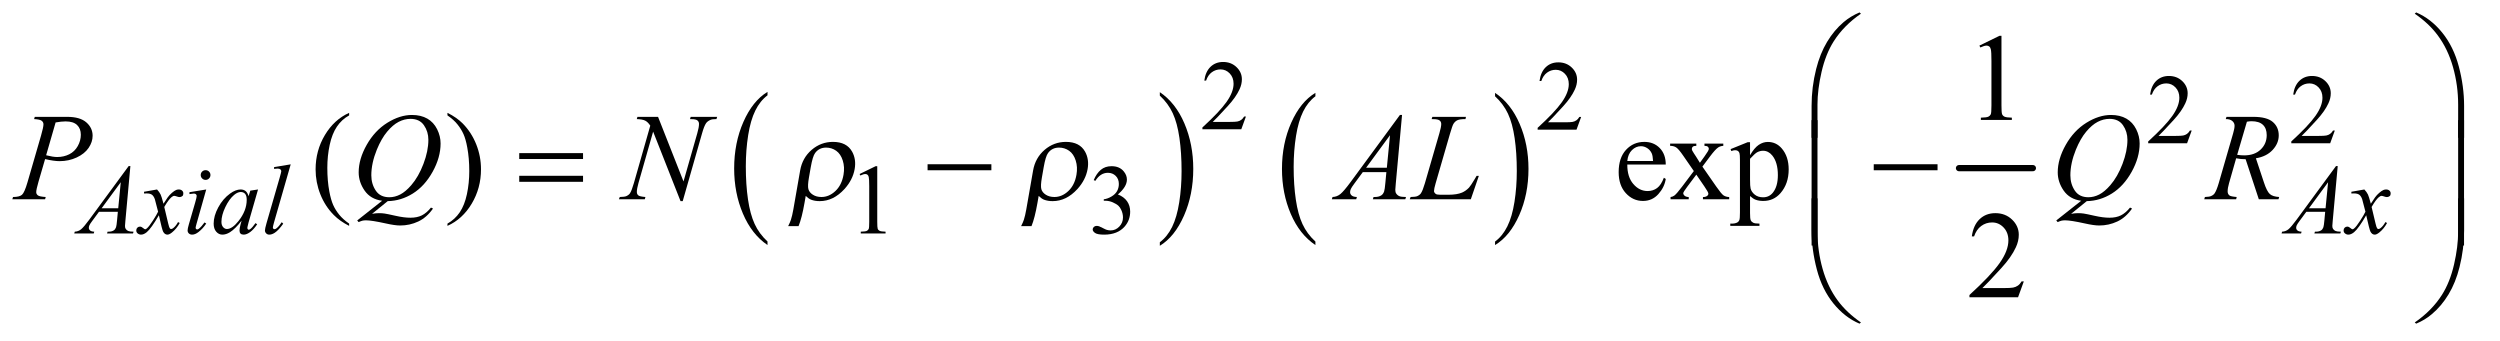 <?xml version="1.0" encoding="UTF-8"?>
<!DOCTYPE svg PUBLIC '-//W3C//DTD SVG 1.0//EN'
          'http://www.w3.org/TR/2001/REC-SVG-20010904/DTD/svg10.dtd'>
<svg stroke-dasharray="none" shape-rendering="auto" xmlns="http://www.w3.org/2000/svg" font-family="'Dialog'" text-rendering="auto" width="315" fill-opacity="1" color-interpolation="auto" color-rendering="auto" preserveAspectRatio="xMidYMid meet" font-size="12px" viewBox="0 0 315 43" fill="black" xmlns:xlink="http://www.w3.org/1999/xlink" stroke="black" image-rendering="auto" stroke-miterlimit="10" stroke-linecap="square" stroke-linejoin="miter" font-style="normal" stroke-width="1" height="43" stroke-dashoffset="0" font-weight="normal" stroke-opacity="1"
><!--Generated by the Batik Graphics2D SVG Generator--><defs id="genericDefs"
  /><g
  ><defs id="defs1"
    ><clipPath clipPathUnits="userSpaceOnUse" id="clipPath1"
      ><path d="M0.92 0.984 L200.251 0.984 L200.251 27.955 L0.92 27.955 L0.92 0.984 Z"
      /></clipPath
      ><clipPath clipPathUnits="userSpaceOnUse" id="clipPath2"
      ><path d="M29.395 31.543 L29.395 895.989 L6397.792 895.989 L6397.792 31.543 Z"
      /></clipPath
    ></defs
    ><g transform="scale(1.576,1.576) translate(-0.92,-0.984) matrix(0.031,0,0,0.031,0,0)"
    ><path d="M2009.062 654.547 L2009.062 663.672 Q1968.406 636.125 1945.742 582.828 Q1923.078 529.531 1923.078 466.156 Q1923.078 400.25 1946.914 346.109 Q1970.75 291.969 2009.062 268.656 L2009.062 277.562 Q1989.906 291.969 1977.602 316.977 Q1965.297 341.984 1959.219 380.445 Q1953.141 418.906 1953.141 460.656 Q1953.141 507.906 1958.75 546.055 Q1964.359 584.203 1975.883 609.312 Q1987.406 634.422 2009.062 654.547 Z" stroke="none" clip-path="url(#clipPath2)"
    /></g
    ><g transform="matrix(0.049,0,0,0.049,-1.45,-1.551)"
    ><path d="M3012.016 277.562 L3012.016 268.656 Q3052.656 296 3075.32 349.297 Q3097.984 402.594 3097.984 465.953 Q3097.984 531.859 3074.156 586.109 Q3050.328 640.359 3012.016 663.672 L3012.016 654.547 Q3031.328 640.141 3043.633 615.133 Q3055.938 590.125 3061.93 551.773 Q3067.922 513.422 3067.922 471.453 Q3067.922 424.422 3062.398 386.164 Q3056.875 347.906 3045.266 322.797 Q3033.656 297.688 3012.016 277.562 Z" stroke="none" clip-path="url(#clipPath2)"
    /></g
    ><g transform="matrix(0.049,0,0,0.049,-1.45,-1.551)"
    ><path d="M3412.062 652.781 L3412.062 661.797 Q3371.406 634.516 3348.742 581.703 Q3326.078 528.891 3326.078 466.125 Q3326.078 400.828 3349.914 347.18 Q3373.75 293.531 3412.062 270.438 L3412.062 279.25 Q3392.906 293.531 3380.602 318.305 Q3368.297 343.078 3362.219 381.188 Q3356.141 419.297 3356.141 460.656 Q3356.141 507.484 3361.75 545.273 Q3367.359 583.062 3378.883 607.945 Q3390.406 632.828 3412.062 652.781 Z" stroke="none" clip-path="url(#clipPath2)"
    /></g
    ><g transform="matrix(0.049,0,0,0.049,-1.45,-1.551)"
    ><path d="M3874.016 279.25 L3874.016 270.438 Q3914.656 297.516 3937.32 350.32 Q3959.984 403.125 3959.984 465.906 Q3959.984 531.203 3936.156 584.953 Q3912.328 638.703 3874.016 661.797 L3874.016 652.781 Q3893.328 638.5 3905.633 613.727 Q3917.938 588.953 3923.93 550.945 Q3929.922 512.938 3929.922 471.375 Q3929.922 424.75 3924.398 386.852 Q3918.875 348.953 3907.266 324.078 Q3895.656 299.203 3874.016 279.25 Z" stroke="none" clip-path="url(#clipPath2)"
    /></g
    ><g stroke-width="16" transform="matrix(0.049,0,0,0.049,-1.45,-1.551)" stroke-linejoin="round" stroke-linecap="round"
    ><line y2="464" fill="none" x1="5067" clip-path="url(#clipPath2)" x2="5257" y1="464"
    /></g
    ><g transform="matrix(0.049,0,0,0.049,-1.45,-1.551)"
    ><path d="M3233.375 331.375 L3221.5 364 L3121.5 364 L3121.5 359.375 Q3165.625 319.125 3183.625 293.625 Q3201.625 268.125 3201.625 247 Q3201.625 230.875 3191.75 220.5 Q3181.875 210.125 3168.125 210.125 Q3155.625 210.125 3145.688 217.438 Q3135.75 224.75 3131 238.875 L3126.375 238.875 Q3129.5 215.75 3142.438 203.375 Q3155.375 191 3174.75 191 Q3195.375 191 3209.188 204.25 Q3223 217.5 3223 235.5 Q3223 248.375 3217 261.25 Q3207.75 281.5 3187 304.125 Q3155.875 338.125 3148.125 345.125 L3192.375 345.125 Q3205.875 345.125 3211.312 344.125 Q3216.75 343.125 3221.125 340.062 Q3225.5 337 3228.75 331.375 L3233.375 331.375 Z" stroke="none" clip-path="url(#clipPath2)"
    /></g
    ><g transform="matrix(0.049,0,0,0.049,-1.45,-1.551)"
    ><path d="M4095.375 332.375 L4083.5 365 L3983.5 365 L3983.5 360.375 Q4027.625 320.125 4045.625 294.625 Q4063.625 269.125 4063.625 248 Q4063.625 231.875 4053.75 221.5 Q4043.875 211.125 4030.125 211.125 Q4017.625 211.125 4007.688 218.438 Q3997.75 225.75 3993 239.875 L3988.375 239.875 Q3991.5 216.75 4004.438 204.375 Q4017.375 192 4036.75 192 Q4057.375 192 4071.188 205.25 Q4085 218.5 4085 236.5 Q4085 249.375 4079 262.25 Q4069.75 282.5 4049 305.125 Q4017.875 339.125 4010.125 346.125 L4054.375 346.125 Q4067.875 346.125 4073.312 345.125 Q4078.75 344.125 4083.125 341.062 Q4087.5 338 4090.75 332.375 L4095.375 332.375 Z" stroke="none" clip-path="url(#clipPath2)"
    /></g
    ><g transform="matrix(0.049,0,0,0.049,-1.45,-1.551)"
    ><path d="M5665.375 367.375 L5653.5 400 L5553.5 400 L5553.5 395.375 Q5597.625 355.125 5615.625 329.625 Q5633.625 304.125 5633.625 283 Q5633.625 266.875 5623.75 256.5 Q5613.875 246.125 5600.125 246.125 Q5587.625 246.125 5577.688 253.438 Q5567.75 260.75 5563 274.875 L5558.375 274.875 Q5561.5 251.75 5574.438 239.375 Q5587.375 227 5606.75 227 Q5627.375 227 5641.188 240.25 Q5655 253.5 5655 271.5 Q5655 284.375 5649 297.25 Q5639.75 317.5 5619 340.125 Q5587.875 374.125 5580.125 381.125 L5624.375 381.125 Q5637.875 381.125 5643.312 380.125 Q5648.75 379.125 5653.125 376.062 Q5657.5 373 5660.75 367.375 L5665.375 367.375 ZM6033.375 367.375 L6021.5 400 L5921.5 400 L5921.5 395.375 Q5965.625 355.125 5983.625 329.625 Q6001.625 304.125 6001.625 283 Q6001.625 266.875 5991.75 256.5 Q5981.875 246.125 5968.125 246.125 Q5955.625 246.125 5945.688 253.438 Q5935.75 260.75 5931 274.875 L5926.375 274.875 Q5929.5 251.75 5942.438 239.375 Q5955.375 227 5974.75 227 Q5995.375 227 6009.188 240.25 Q6023 253.5 6023 271.5 Q6023 284.375 6017 297.25 Q6007.75 317.5 5987 340.125 Q5955.875 374.125 5948.125 381.125 L5992.375 381.125 Q6005.875 381.125 6011.312 380.125 Q6016.75 379.125 6021.125 376.062 Q6025.5 373 6028.75 367.375 L6033.375 367.375 Z" stroke="none" clip-path="url(#clipPath2)"
    /></g
    ><g transform="matrix(0.049,0,0,0.049,-1.45,-1.551)"
    ><path d="M2240 479.125 L2281.25 459 L2285.375 459 L2285.375 602.125 Q2285.375 616.375 2286.562 619.875 Q2287.75 623.375 2291.5 625.25 Q2295.25 627.125 2306.75 627.375 L2306.75 632 L2243 632 L2243 627.375 Q2255 627.125 2258.5 625.312 Q2262 623.5 2263.375 620.438 Q2264.75 617.375 2264.75 602.125 L2264.75 510.625 Q2264.75 492.125 2263.5 486.875 Q2262.625 482.875 2260.312 481 Q2258 479.125 2254.75 479.125 Q2250.125 479.125 2241.875 483 L2240 479.125 ZM2842 494.75 Q2849.25 477.625 2860.312 468.312 Q2871.375 459 2887.875 459 Q2908.25 459 2919.125 472.25 Q2927.375 482.125 2927.375 493.375 Q2927.375 511.875 2904.125 531.625 Q2919.75 537.75 2927.75 549.125 Q2935.75 560.5 2935.75 575.875 Q2935.75 597.875 2921.75 614 Q2903.5 635 2868.875 635 Q2851.75 635 2845.562 630.75 Q2839.375 626.5 2839.375 621.625 Q2839.375 618 2842.312 615.25 Q2845.25 612.5 2849.375 612.5 Q2852.5 612.5 2855.75 613.5 Q2857.875 614.125 2865.375 618.062 Q2872.875 622 2875.75 622.75 Q2880.375 624.125 2885.625 624.125 Q2898.375 624.125 2907.812 614.25 Q2917.25 604.375 2917.25 590.875 Q2917.25 581 2912.875 571.625 Q2909.625 564.625 2905.75 561 Q2900.375 556 2891 551.938 Q2881.625 547.875 2871.875 547.875 L2867.875 547.875 L2867.875 544.125 Q2877.75 542.875 2887.688 537 Q2897.625 531.125 2902.125 522.875 Q2906.625 514.625 2906.625 504.75 Q2906.625 491.875 2898.562 483.938 Q2890.5 476 2878.5 476 Q2859.125 476 2846.125 496.75 L2842 494.75 Z" stroke="none" clip-path="url(#clipPath2)"
    /></g
    ><g transform="matrix(0.049,0,0,0.049,-1.45,-1.551)"
    ><path d="M5119.5 148.906 L5171.062 123.75 L5176.219 123.75 L5176.219 302.656 Q5176.219 320.469 5177.703 324.844 Q5179.188 329.219 5183.875 331.562 Q5188.562 333.906 5202.938 334.219 L5202.938 340 L5123.25 340 L5123.25 334.219 Q5138.25 333.906 5142.625 331.641 Q5147 329.375 5148.719 325.547 Q5150.438 321.719 5150.438 302.656 L5150.438 188.281 Q5150.438 165.156 5148.875 158.594 Q5147.781 153.594 5144.891 151.25 Q5142 148.906 5137.938 148.906 Q5132.156 148.906 5121.844 153.75 L5119.5 148.906 Z" stroke="none" clip-path="url(#clipPath2)"
    /></g
    ><g transform="matrix(0.049,0,0,0.049,-1.45,-1.551)"
    ><path d="M927.375 606.656 L927.375 612.438 Q903.781 600.562 888 584.625 Q865.5 561.969 853.312 531.188 Q841.125 500.406 841.125 467.281 Q841.125 418.844 865.031 378.922 Q888.938 339 927.375 321.812 L927.375 328.375 Q908.156 339 895.812 357.438 Q883.469 375.875 877.375 404.156 Q871.281 432.438 871.281 463.219 Q871.281 496.656 876.438 524 Q880.5 545.562 886.281 558.609 Q892.062 571.656 901.828 583.688 Q911.594 595.719 927.375 606.656 ZM1180.188 328.375 L1180.188 321.812 Q1203.938 333.531 1219.719 349.469 Q1242.062 372.281 1254.25 402.984 Q1266.438 433.688 1266.438 466.969 Q1266.438 515.406 1242.609 555.328 Q1218.781 595.25 1180.188 612.438 L1180.188 606.656 Q1199.406 595.875 1211.828 577.516 Q1224.25 559.156 1230.266 530.797 Q1236.281 502.438 1236.281 471.656 Q1236.281 438.375 1231.125 410.875 Q1227.219 389.312 1221.359 376.344 Q1215.5 363.375 1205.812 351.344 Q1196.125 339.312 1180.188 328.375 ZM4214.062 454.781 Q4213.906 486.656 4229.531 504.781 Q4245.156 522.906 4266.25 522.906 Q4280.312 522.906 4290.703 515.172 Q4301.094 507.438 4308.125 488.688 L4312.969 491.812 Q4309.688 513.219 4293.906 530.797 Q4278.125 548.375 4254.375 548.375 Q4228.594 548.375 4210.234 528.297 Q4191.875 508.219 4191.875 474.312 Q4191.875 437.594 4210.703 417.047 Q4229.531 396.5 4257.969 396.5 Q4282.031 396.5 4297.5 412.359 Q4312.969 428.219 4312.969 454.781 L4214.062 454.781 ZM4214.062 445.719 L4280.312 445.719 Q4279.531 431.969 4277.031 426.344 Q4273.125 417.594 4265.391 412.594 Q4257.656 407.594 4249.219 407.594 Q4236.25 407.594 4226.016 417.672 Q4215.781 427.75 4214.062 445.719 ZM4324.219 400.875 L4391.562 400.875 L4391.562 406.656 Q4385.156 406.656 4382.578 408.844 Q4380 411.031 4380 414.625 Q4380 418.375 4385.469 426.188 Q4387.188 428.688 4390.625 434 L4400.781 450.25 L4412.5 434 Q4423.75 418.531 4423.75 414.469 Q4423.75 411.188 4421.094 408.922 Q4418.438 406.656 4412.5 406.656 L4412.5 400.875 L4460.938 400.875 L4460.938 406.656 Q4453.281 407.125 4447.656 410.875 Q4440 416.188 4426.719 434 L4407.188 460.094 L4442.812 511.344 Q4455.938 530.25 4461.562 534.078 Q4467.188 537.906 4476.094 538.375 L4476.094 544 L4408.594 544 L4408.594 538.375 Q4415.625 538.375 4419.531 535.25 Q4422.5 533.062 4422.5 529.469 Q4422.5 525.875 4412.5 511.344 L4391.562 480.719 L4368.594 511.344 Q4357.969 525.562 4357.969 528.219 Q4357.969 531.969 4361.484 535.016 Q4365 538.062 4372.031 538.375 L4372.031 544 L4325.312 544 L4325.312 538.375 Q4330.938 537.594 4335.156 534.469 Q4341.094 529.938 4355.156 511.344 L4385.156 471.5 L4357.969 432.125 Q4346.406 415.25 4340.078 410.953 Q4333.75 406.656 4324.219 406.656 L4324.219 400.875 ZM4479.688 415.094 L4523.75 397.281 L4529.688 397.281 L4529.688 430.719 Q4540.781 411.812 4551.953 404.234 Q4563.125 396.656 4575.469 396.656 Q4597.031 396.656 4611.406 413.531 Q4629.062 434.156 4629.062 467.281 Q4629.062 504.312 4607.812 528.531 Q4590.312 548.375 4563.75 548.375 Q4552.188 548.375 4543.75 545.094 Q4537.5 542.75 4529.688 535.719 L4529.688 579.312 Q4529.688 594 4531.484 597.984 Q4533.281 601.969 4537.734 604.312 Q4542.188 606.656 4553.906 606.656 L4553.906 612.438 L4478.906 612.438 L4478.906 606.656 L4482.812 606.656 Q4491.406 606.812 4497.5 603.375 Q4500.469 601.656 4502.109 597.828 Q4503.75 594 4503.75 578.375 L4503.75 443.062 Q4503.75 429.156 4502.5 425.406 Q4501.25 421.656 4498.516 419.781 Q4495.781 417.906 4491.094 417.906 Q4487.344 417.906 4481.562 420.094 L4479.688 415.094 ZM4529.688 439.938 L4529.688 493.375 Q4529.688 510.719 4531.094 516.188 Q4533.281 525.25 4541.797 532.125 Q4550.312 539 4563.281 539 Q4578.906 539 4588.594 526.812 Q4601.25 510.875 4601.25 481.969 Q4601.25 449.156 4586.875 431.5 Q4576.875 419.312 4563.125 419.312 Q4555.625 419.312 4548.281 423.062 Q4542.656 425.875 4529.688 439.938 Z" stroke="none" clip-path="url(#clipPath2)"
    /></g
    ><g transform="matrix(0.049,0,0,0.049,-1.45,-1.551)"
    ><path d="M5233.719 755.219 L5218.875 796 L5093.875 796 L5093.875 790.219 Q5149.031 739.906 5171.531 708.031 Q5194.031 676.156 5194.031 649.75 Q5194.031 629.594 5181.688 616.625 Q5169.344 603.656 5152.156 603.656 Q5136.531 603.656 5124.109 612.797 Q5111.688 621.938 5105.75 639.594 L5099.969 639.594 Q5103.875 610.688 5120.047 595.219 Q5136.219 579.75 5160.438 579.75 Q5186.219 579.75 5203.484 596.312 Q5220.75 612.875 5220.75 635.375 Q5220.75 651.469 5213.25 667.562 Q5201.688 692.875 5175.75 721.156 Q5136.844 763.656 5127.156 772.406 L5182.469 772.406 Q5199.344 772.406 5206.141 771.156 Q5212.938 769.906 5218.406 766.078 Q5223.875 762.25 5227.938 755.219 L5233.719 755.219 Z" stroke="none" clip-path="url(#clipPath2)"
    /></g
    ><g transform="matrix(0.049,0,0,0.049,-1.45,-1.551)"
    ><path d="M364.875 458.625 L352 599.625 Q351 609.5 351 612.625 Q351 617.625 352.875 620.25 Q355.25 623.875 359.312 625.625 Q363.375 627.375 373 627.375 L371.625 632 L304.875 632 L306.25 627.375 L309.125 627.375 Q317.25 627.375 322.375 623.875 Q326 621.5 328 616 Q329.375 612.125 330.625 597.75 L332.625 576.25 L284.125 576.25 L266.875 599.625 Q261 607.5 259.5 610.938 Q258 614.375 258 617.375 Q258 621.375 261.25 624.25 Q264.5 627.125 272 627.375 L270.625 632 L220.5 632 L221.875 627.375 Q231.125 627 238.188 621.188 Q245.25 615.375 259.25 596.375 L360.5 458.625 L364.875 458.625 ZM340.125 500.25 L291 567.125 L333.625 567.125 L340.125 500.25 ZM433.375 518.875 Q439.5 525.375 442.625 531.875 Q444.875 536.375 450 555.5 L461 539 Q465.375 533 471.625 527.562 Q477.875 522.125 482.625 520.125 Q485.625 518.875 489.25 518.875 Q494.625 518.875 497.812 521.75 Q501 524.625 501 528.75 Q501 533.5 499.125 535.25 Q495.625 538.375 491.125 538.375 Q488.5 538.375 485.5 537.25 Q479.625 535.25 477.625 535.25 Q474.625 535.25 470.5 538.75 Q462.75 545.25 452 563.875 L462.25 606.875 Q464.625 616.75 466.25 618.688 Q467.875 620.625 469.5 620.625 Q472.125 620.625 475.625 617.75 Q482.5 612 487.375 602.75 L491.75 605 Q483.875 619.75 471.75 629.5 Q464.875 635 460.125 635 Q453.125 635 449 627.125 Q446.375 622.25 438.125 585.125 Q418.625 619 406.875 628.75 Q399.25 635 392.125 635 Q387.125 635 383 631.375 Q380 628.625 380 624 Q380 619.875 382.75 617.125 Q385.5 614.375 389.5 614.375 Q393.5 614.375 398 618.375 Q401.25 621.25 403 621.25 Q404.5 621.25 406.875 619.25 Q412.75 614.5 422.875 598.75 Q433 583 436.125 576 Q428.375 545.625 427.75 543.875 Q424.875 535.75 420.25 532.375 Q415.625 529 406.625 529 Q403.75 529 400 529.25 L400 524.75 L433.375 518.875 ZM558.25 469.25 Q563.5 469.25 567.125 472.875 Q570.75 476.5 570.75 481.75 Q570.75 486.875 567.062 490.562 Q563.375 494.25 558.25 494.25 Q553.125 494.25 549.438 490.562 Q545.75 486.875 545.75 481.75 Q545.75 476.5 549.375 472.875 Q553 469.25 558.25 469.25 ZM559.875 518.875 L535.125 606.5 Q532.625 615.375 532.625 617.125 Q532.625 619.125 533.812 620.375 Q535 621.625 536.625 621.625 Q538.5 621.625 541.125 619.625 Q548.25 614 555.5 603.625 L559.875 606.5 Q551.375 619.5 539.875 628.375 Q531.375 635 523.625 635 Q518.5 635 515.25 631.938 Q512 628.875 512 624.25 Q512 619.625 515.125 608.875 L531.375 552.875 Q535.375 539.125 535.375 535.625 Q535.375 532.875 533.438 531.125 Q531.5 529.375 528.125 529.375 Q525.375 529.375 516.75 530.75 L516.75 525.875 L559.875 518.875 ZM693.125 518.875 L668.75 603.625 L666 615 Q665.625 616.625 665.625 617.75 Q665.625 619.75 666.875 621.25 Q667.875 622.375 669.375 622.375 Q671 622.375 673.625 620.375 Q678.5 616.75 686.625 605.375 L690.875 608.375 Q682.25 621.375 673.125 628.188 Q664 635 656.25 635 Q650.875 635 648.188 632.312 Q645.5 629.625 645.5 624.5 Q645.5 618.375 648.25 608.375 L650.875 599 Q634.5 620.375 620.75 628.875 Q610.875 635 601.375 635 Q592.25 635 585.625 627.438 Q579 619.875 579 606.625 Q579 586.75 590.938 564.688 Q602.875 542.625 621.25 529.375 Q635.625 518.875 648.375 518.875 Q656 518.875 661.062 522.875 Q666.125 526.875 668.75 536.125 L673.25 521.875 L693.125 518.875 ZM648.625 525.375 Q640.625 525.375 631.625 532.875 Q618.875 543.5 608.938 564.375 Q599 585.25 599 602.125 Q599 610.625 603.25 615.562 Q607.5 620.5 613 620.5 Q626.625 620.5 642.625 600.375 Q664 573.625 664 545.5 Q664 534.875 659.875 530.125 Q655.75 525.375 648.625 525.375 ZM777.125 454.25 L734.375 603 Q731.25 614.125 731.25 616.625 Q731.25 618.5 732.438 619.75 Q733.625 621 735.375 621 Q737.75 621 740.5 618.875 Q747 613.75 754.125 603 L757.875 606.875 Q746 623.625 736 630.25 Q728.625 635 722 635 Q717.25 635 714.062 631.75 Q710.875 628.5 710.875 624.25 Q710.875 619.75 714.875 605.75 L748.75 488.5 Q752.875 474.125 752.875 472 Q752.875 469 750.5 467.062 Q748.125 465.125 743.125 465.125 Q740.25 465.125 734.375 466 L734.375 461.375 L777.125 454.25 ZM6040.875 458.625 L6028 599.625 Q6027 609.5 6027 612.625 Q6027 617.625 6028.875 620.25 Q6031.25 623.875 6035.312 625.625 Q6039.375 627.375 6049 627.375 L6047.625 632 L5980.875 632 L5982.25 627.375 L5985.125 627.375 Q5993.25 627.375 5998.375 623.875 Q6002 621.5 6004 616 Q6005.375 612.125 6006.625 597.75 L6008.625 576.25 L5960.125 576.25 L5942.875 599.625 Q5937 607.5 5935.5 610.938 Q5934 614.375 5934 617.375 Q5934 621.375 5937.25 624.25 Q5940.5 627.125 5948 627.375 L5946.625 632 L5896.5 632 L5897.875 627.375 Q5907.125 627 5914.188 621.188 Q5921.25 615.375 5935.25 596.375 L6036.5 458.625 L6040.875 458.625 ZM6016.125 500.25 L5967 567.125 L6009.625 567.125 L6016.125 500.25 ZM6109.375 518.875 Q6115.5 525.375 6118.625 531.875 Q6120.875 536.375 6126 555.5 L6137 539 Q6141.375 533 6147.625 527.562 Q6153.875 522.125 6158.625 520.125 Q6161.625 518.875 6165.25 518.875 Q6170.625 518.875 6173.812 521.75 Q6177 524.625 6177 528.75 Q6177 533.5 6175.125 535.25 Q6171.625 538.375 6167.125 538.375 Q6164.5 538.375 6161.5 537.25 Q6155.625 535.25 6153.625 535.25 Q6150.625 535.25 6146.5 538.75 Q6138.75 545.25 6128 563.875 L6138.25 606.875 Q6140.625 616.75 6142.25 618.688 Q6143.875 620.625 6145.5 620.625 Q6148.125 620.625 6151.625 617.75 Q6158.5 612 6163.375 602.75 L6167.75 605 Q6159.875 619.75 6147.75 629.5 Q6140.875 635 6136.125 635 Q6129.125 635 6125 627.125 Q6122.375 622.25 6114.125 585.125 Q6094.625 619 6082.875 628.75 Q6075.25 635 6068.125 635 Q6063.125 635 6059 631.375 Q6056 628.625 6056 624 Q6056 619.875 6058.75 617.125 Q6061.5 614.375 6065.5 614.375 Q6069.5 614.375 6074 618.375 Q6077.25 621.25 6079 621.25 Q6080.5 621.25 6082.875 619.25 Q6088.75 614.5 6098.875 598.75 Q6109 583 6112.125 576 Q6104.375 545.625 6103.75 543.875 Q6100.875 535.75 6096.25 532.375 Q6091.625 529 6082.625 529 Q6079.75 529 6076 529.25 L6076 524.75 L6109.375 518.875 Z" stroke="none" clip-path="url(#clipPath2)"
    /></g
    ><g transform="matrix(0.049,0,0,0.049,-1.45,-1.551)"
    ><path d="M119 332.125 L202.438 332.125 Q235.25 332.125 251.5 346.266 Q267.75 360.406 267.75 380.719 Q267.75 396.812 257.438 411.969 Q247.125 427.125 226.812 436.578 Q206.5 446.031 182.906 446.031 Q168.219 446.031 145.562 440.719 L128.688 498.531 Q122.75 519.156 122.75 525.719 Q122.75 530.719 126.969 534 Q131.188 537.281 147.125 538.219 L145.562 544 L61.344 544 L63.062 538.219 Q79.625 538.219 86.109 532.516 Q92.594 526.812 100.094 501.031 L135.094 380.406 Q141.344 358.688 141.344 351.344 Q141.344 345.875 136.891 342.281 Q132.438 338.688 117.281 337.906 L119 332.125 ZM148.219 430.875 Q165.875 435.406 176.656 435.406 Q193.688 435.406 207.672 428.375 Q221.656 421.344 229.547 407.281 Q237.438 393.219 237.438 378.062 Q237.438 362.281 227.75 353.062 Q218.062 343.844 198.375 343.844 Q187.75 343.844 172.594 346.5 L148.219 430.875 ZM1026.594 548.844 L986.281 581.5 Q995.812 579.781 1003.938 579.781 Q1011.75 579.781 1018.391 580.719 Q1025.031 581.656 1046.828 586.578 Q1068.625 591.5 1084.875 591.5 Q1102.219 591.5 1114.328 585.484 Q1126.438 579.469 1137.844 565.406 L1143 567.906 Q1126.906 591.031 1105.031 601.266 Q1083.156 611.5 1058.625 611.5 Q1045.031 611.5 1021.438 606.188 Q985.344 598.219 970.969 598.219 Q965.5 598.219 962.062 599 Q958.625 599.781 951.75 602.75 L948.156 598.531 L1012.219 547.906 Q982.531 543.844 967.219 521.812 Q951.906 499.781 951.906 474.781 Q951.906 440.562 972.609 404 Q993.312 367.438 1025.578 347.359 Q1057.844 327.281 1088.938 327.281 Q1112.062 327.281 1128.391 336.656 Q1144.719 346.031 1153.625 363.922 Q1162.531 381.812 1162.531 400.562 Q1162.531 436.5 1142.062 473.375 Q1121.594 510.25 1091.203 529.234 Q1060.812 548.219 1026.594 548.844 ZM1085.188 337.281 Q1069.562 337.281 1054.641 345.016 Q1039.719 352.75 1025.031 370.328 Q1010.344 387.906 998.625 416.344 Q984.406 451.344 984.406 482.438 Q984.406 504.625 995.812 521.734 Q1007.219 538.844 1030.812 538.844 Q1044.875 538.844 1058.625 531.812 Q1072.375 524.781 1087.062 507.906 Q1105.812 486.344 1118.469 453.062 Q1131.125 419.781 1131.125 391.188 Q1131.125 370.094 1119.719 353.688 Q1108.312 337.281 1085.188 337.281 ZM1721.719 332.125 L1787.188 498.219 L1822.656 374.156 Q1827.031 358.844 1827.031 350.406 Q1827.031 344.625 1822.969 341.344 Q1818.906 338.062 1807.812 338.062 Q1805.938 338.062 1803.906 337.906 L1805.625 332.125 L1873.75 332.125 L1871.875 337.906 Q1861.25 337.75 1856.094 340.094 Q1848.75 343.375 1845.156 348.531 Q1840.156 355.875 1835 374.156 L1785.156 548.844 L1779.531 548.844 L1709.062 370.094 L1671.406 502.125 Q1667.188 517.125 1667.188 525.094 Q1667.188 531.031 1671.016 534.078 Q1674.844 537.125 1689.219 538.219 L1687.656 544 L1621.094 544 L1623.281 538.219 Q1635.781 537.906 1640 536.031 Q1646.406 533.219 1649.531 528.688 Q1654.062 521.812 1659.688 502.125 L1701.719 354.781 Q1695.625 345.406 1688.672 341.891 Q1681.719 338.375 1667.031 337.906 L1668.75 332.125 L1721.719 332.125 ZM3634.844 327.281 L3618.75 503.531 Q3617.5 515.875 3617.5 519.781 Q3617.5 526.031 3619.844 529.312 Q3622.812 533.844 3627.891 536.031 Q3632.969 538.219 3645 538.219 L3643.281 544 L3559.844 544 L3561.562 538.219 L3565.156 538.219 Q3575.312 538.219 3581.719 533.844 Q3586.25 530.875 3588.75 524 Q3590.469 519.156 3592.031 501.188 L3594.531 474.312 L3533.906 474.312 L3512.344 503.531 Q3505 513.375 3503.125 517.672 Q3501.25 521.969 3501.25 525.719 Q3501.25 530.719 3505.312 534.312 Q3509.375 537.906 3518.75 538.219 L3517.031 544 L3454.375 544 L3456.094 538.219 Q3467.656 537.75 3476.484 530.484 Q3485.312 523.219 3502.812 499.469 L3629.375 327.281 L3634.844 327.281 ZM3603.906 379.312 L3542.5 462.906 L3595.781 462.906 L3603.906 379.312 ZM3811.719 544 L3654.688 544 L3656.875 538.219 Q3669.375 537.906 3673.594 536.188 Q3680.156 533.375 3683.281 528.844 Q3688.125 521.656 3693.594 502.906 L3730.938 374 Q3735.625 358.062 3735.625 350.562 Q3735.625 344.625 3731.328 341.344 Q3727.031 338.062 3715.156 338.062 Q3712.5 338.062 3710.938 337.906 L3712.812 332.125 L3799.219 332.125 L3797.969 337.906 Q3783.438 337.906 3777.344 340.719 Q3771.25 343.531 3767.188 349.938 Q3764.375 354.156 3757.969 376.188 L3721.25 502.906 Q3717.031 517.281 3717.031 522.906 Q3717.031 526.656 3721.25 530.094 Q3723.906 532.438 3733.281 532.438 L3753.75 532.438 Q3776.094 532.438 3789.219 526.812 Q3798.906 522.594 3807.031 514.156 Q3811.406 509.469 3822.5 490.875 L3826.562 483.844 L3832.344 483.844 L3811.719 544 ZM5395.594 548.844 L5355.281 581.5 Q5364.812 579.781 5372.938 579.781 Q5380.75 579.781 5387.391 580.719 Q5394.031 581.656 5415.828 586.578 Q5437.625 591.5 5453.875 591.5 Q5471.219 591.5 5483.328 585.484 Q5495.438 579.469 5506.844 565.406 L5512 567.906 Q5495.906 591.031 5474.031 601.266 Q5452.156 611.5 5427.625 611.5 Q5414.031 611.5 5390.438 606.188 Q5354.344 598.219 5339.969 598.219 Q5334.5 598.219 5331.062 599 Q5327.625 599.781 5320.75 602.75 L5317.156 598.531 L5381.219 547.906 Q5351.531 543.844 5336.219 521.812 Q5320.906 499.781 5320.906 474.781 Q5320.906 440.562 5341.609 404 Q5362.312 367.438 5394.578 347.359 Q5426.844 327.281 5457.938 327.281 Q5481.062 327.281 5497.391 336.656 Q5513.719 346.031 5522.625 363.922 Q5531.531 381.812 5531.531 400.562 Q5531.531 436.5 5511.062 473.375 Q5490.594 510.25 5460.203 529.234 Q5429.812 548.219 5395.594 548.844 ZM5454.188 337.281 Q5438.562 337.281 5423.641 345.016 Q5408.719 352.75 5394.031 370.328 Q5379.344 387.906 5367.625 416.344 Q5353.406 451.344 5353.406 482.438 Q5353.406 504.625 5364.812 521.734 Q5376.219 538.844 5399.812 538.844 Q5413.875 538.844 5427.625 531.812 Q5441.375 524.781 5456.062 507.906 Q5474.812 486.344 5487.469 453.062 Q5500.125 419.781 5500.125 391.188 Q5500.125 370.094 5488.719 353.688 Q5477.312 337.281 5454.188 337.281 ZM5837.969 544 L5804.062 441.031 Q5792.188 441.188 5779.688 438.688 L5761.406 502.75 Q5757.812 515.25 5757.812 523.844 Q5757.812 530.406 5762.344 534.156 Q5765.781 536.969 5781.094 538.219 L5779.688 544 L5697.656 544 L5699.375 538.219 Q5710.938 537.75 5715 535.875 Q5721.406 533.219 5724.375 528.688 Q5729.375 521.344 5734.844 502.75 L5771.875 374.781 Q5775.625 361.969 5775.625 354.938 Q5775.625 347.75 5769.766 342.75 Q5763.906 337.75 5752.969 337.906 L5754.844 332.125 L5823.906 332.125 Q5858.594 332.125 5873.906 345.25 Q5889.219 358.375 5889.219 379.781 Q5889.219 400.25 5873.516 417.203 Q5857.812 434.156 5830.469 438.688 L5851.094 500.719 Q5858.594 523.531 5866.094 530.406 Q5873.594 537.281 5890.312 538.219 L5888.594 544 L5837.969 544 ZM5782.344 429.781 Q5792.344 431.188 5800.156 431.188 Q5827.031 431.188 5842.656 416.266 Q5858.281 401.344 5858.281 379.156 Q5858.281 361.812 5848.516 352.594 Q5838.75 343.375 5819.219 343.375 Q5814.219 343.375 5807.344 344.625 L5782.344 429.781 Z" stroke="none" clip-path="url(#clipPath2)"
    /></g
    ><g transform="matrix(0.049,0,0,0.049,-1.45,-1.551)"
    ><path d="M2101.469 535.406 L2098.281 553.688 Q2091.531 592.281 2083.047 613.062 L2056.328 613.062 Q2061.359 603.062 2063.391 596.812 Q2066.812 586.188 2069.625 570.094 L2087.141 469.938 Q2092.812 437.594 2116.734 416.969 Q2140.625 396.5 2171.562 396.5 Q2206.875 396.5 2220.875 421.812 Q2231.656 441.5 2227.312 466.344 Q2222.406 494.312 2200.938 517.906 Q2172.562 548.844 2137.406 548.844 Q2124.75 548.844 2115.094 545.094 Q2108.672 542.438 2101.469 535.406 ZM2109.734 488.219 Q2105.984 509.625 2108.336 518.062 Q2110.688 526.5 2119.82 532.359 Q2128.953 538.219 2141.922 538.219 Q2161.453 538.219 2177.727 522.906 Q2194 507.594 2198.609 481.188 Q2202.094 461.344 2196.695 444.391 Q2191.297 427.438 2179.75 419.312 Q2168.203 411.188 2153.828 411.188 Q2135.859 411.188 2125.625 425.094 Q2119.328 433.375 2114.344 461.812 L2109.734 488.219 ZM2700.469 535.406 L2697.281 553.688 Q2690.531 592.281 2682.047 613.062 L2655.328 613.062 Q2660.359 603.062 2662.391 596.812 Q2665.812 586.188 2668.625 570.094 L2686.141 469.938 Q2691.812 437.594 2715.734 416.969 Q2739.625 396.5 2770.562 396.5 Q2805.875 396.5 2819.875 421.812 Q2830.656 441.5 2826.312 466.344 Q2821.406 494.312 2799.938 517.906 Q2771.562 548.844 2736.406 548.844 Q2723.75 548.844 2714.094 545.094 Q2707.672 542.438 2700.469 535.406 ZM2708.734 488.219 Q2704.984 509.625 2707.336 518.062 Q2709.688 526.5 2718.82 532.359 Q2727.953 538.219 2740.922 538.219 Q2760.453 538.219 2776.727 522.906 Q2793 507.594 2797.609 481.188 Q2801.094 461.344 2795.695 444.391 Q2790.297 427.438 2778.75 419.312 Q2767.203 411.188 2752.828 411.188 Q2734.859 411.188 2724.625 425.094 Q2718.328 433.375 2713.344 461.812 L2708.734 488.219 Z" stroke="none" clip-path="url(#clipPath2)"
    /></g
    ><g transform="matrix(0.049,0,0,0.049,-1.45,-1.551)"
    ><path d="M4687.969 385.938 L4687.969 303.75 Q4687.969 255.625 4699.688 209.219 Q4709.688 169.375 4727.891 139.219 Q4746.094 109.062 4770.469 88.438 Q4788.281 73.281 4811.25 63.594 L4814.844 66.875 Q4770.781 97.188 4744.844 137.969 Q4724.219 170.625 4713.672 216.25 Q4703.125 261.875 4703.125 300.625 L4703.125 385.938 L4687.969 385.938 ZM6365.844 385.938 L6350.531 385.938 L6350.531 300.625 Q6350.531 251.25 6337.406 204.531 Q6324.281 157.812 6298.031 122.5 Q6275.375 91.875 6238.969 66.875 L6242.562 63.594 Q6280.219 79.375 6309.516 115.469 Q6338.812 151.562 6352.328 202.891 Q6365.844 254.219 6365.844 303.75 L6365.844 385.938 Z" stroke="none" clip-path="url(#clipPath2)"
    /></g
    ><g transform="matrix(0.049,0,0,0.049,-1.45,-1.551)"
    ><path d="M1364.781 425.406 L1528.844 425.406 L1528.844 440.562 L1364.781 440.562 L1364.781 425.406 ZM1364.781 483.688 L1528.844 483.688 L1528.844 499.156 L1364.781 499.156 L1364.781 483.688 ZM2414.781 454 L2578.844 454 L2578.844 469.469 L2414.781 469.469 L2414.781 454 ZM4847.781 454 L5011.844 454 L5011.844 469.469 L4847.781 469.469 L4847.781 454 Z" stroke="none" clip-path="url(#clipPath2)"
    /></g
    ><g transform="matrix(0.049,0,0,0.049,-1.45,-1.551)"
    ><path d="M4703.125 662.938 L4687.969 662.938 L4687.969 340.594 L4703.125 340.594 L4703.125 662.938 ZM6365.688 662.938 L6350.531 662.938 L6350.531 340.594 L6365.688 340.594 L6365.688 662.938 Z" stroke="none" clip-path="url(#clipPath2)"
    /></g
    ><g transform="matrix(0.049,0,0,0.049,-1.45,-1.551)"
    ><path d="M4687.969 541.594 L4703.125 541.594 L4703.125 627.062 Q4703.125 676.438 4716.328 723.156 Q4729.531 769.875 4755.781 805.188 Q4778.438 835.656 4814.844 860.812 L4811.25 863.938 Q4773.594 848.156 4744.297 812.141 Q4715 776.125 4701.484 724.719 Q4687.969 673.312 4687.969 623.938 L4687.969 541.594 ZM6365.844 541.594 L6365.844 623.938 Q6365.844 672.062 6354.125 718.312 Q6344.125 758.312 6325.922 788.469 Q6307.719 818.625 6283.188 839.25 Q6265.531 854.406 6242.562 863.938 L6238.969 860.812 Q6283.031 830.5 6308.969 789.719 Q6329.594 757.062 6340.062 711.438 Q6350.531 665.812 6350.531 627.062 L6350.531 541.594 L6365.844 541.594 Z" stroke="none" clip-path="url(#clipPath2)"
    /></g
  ></g
></svg
>
